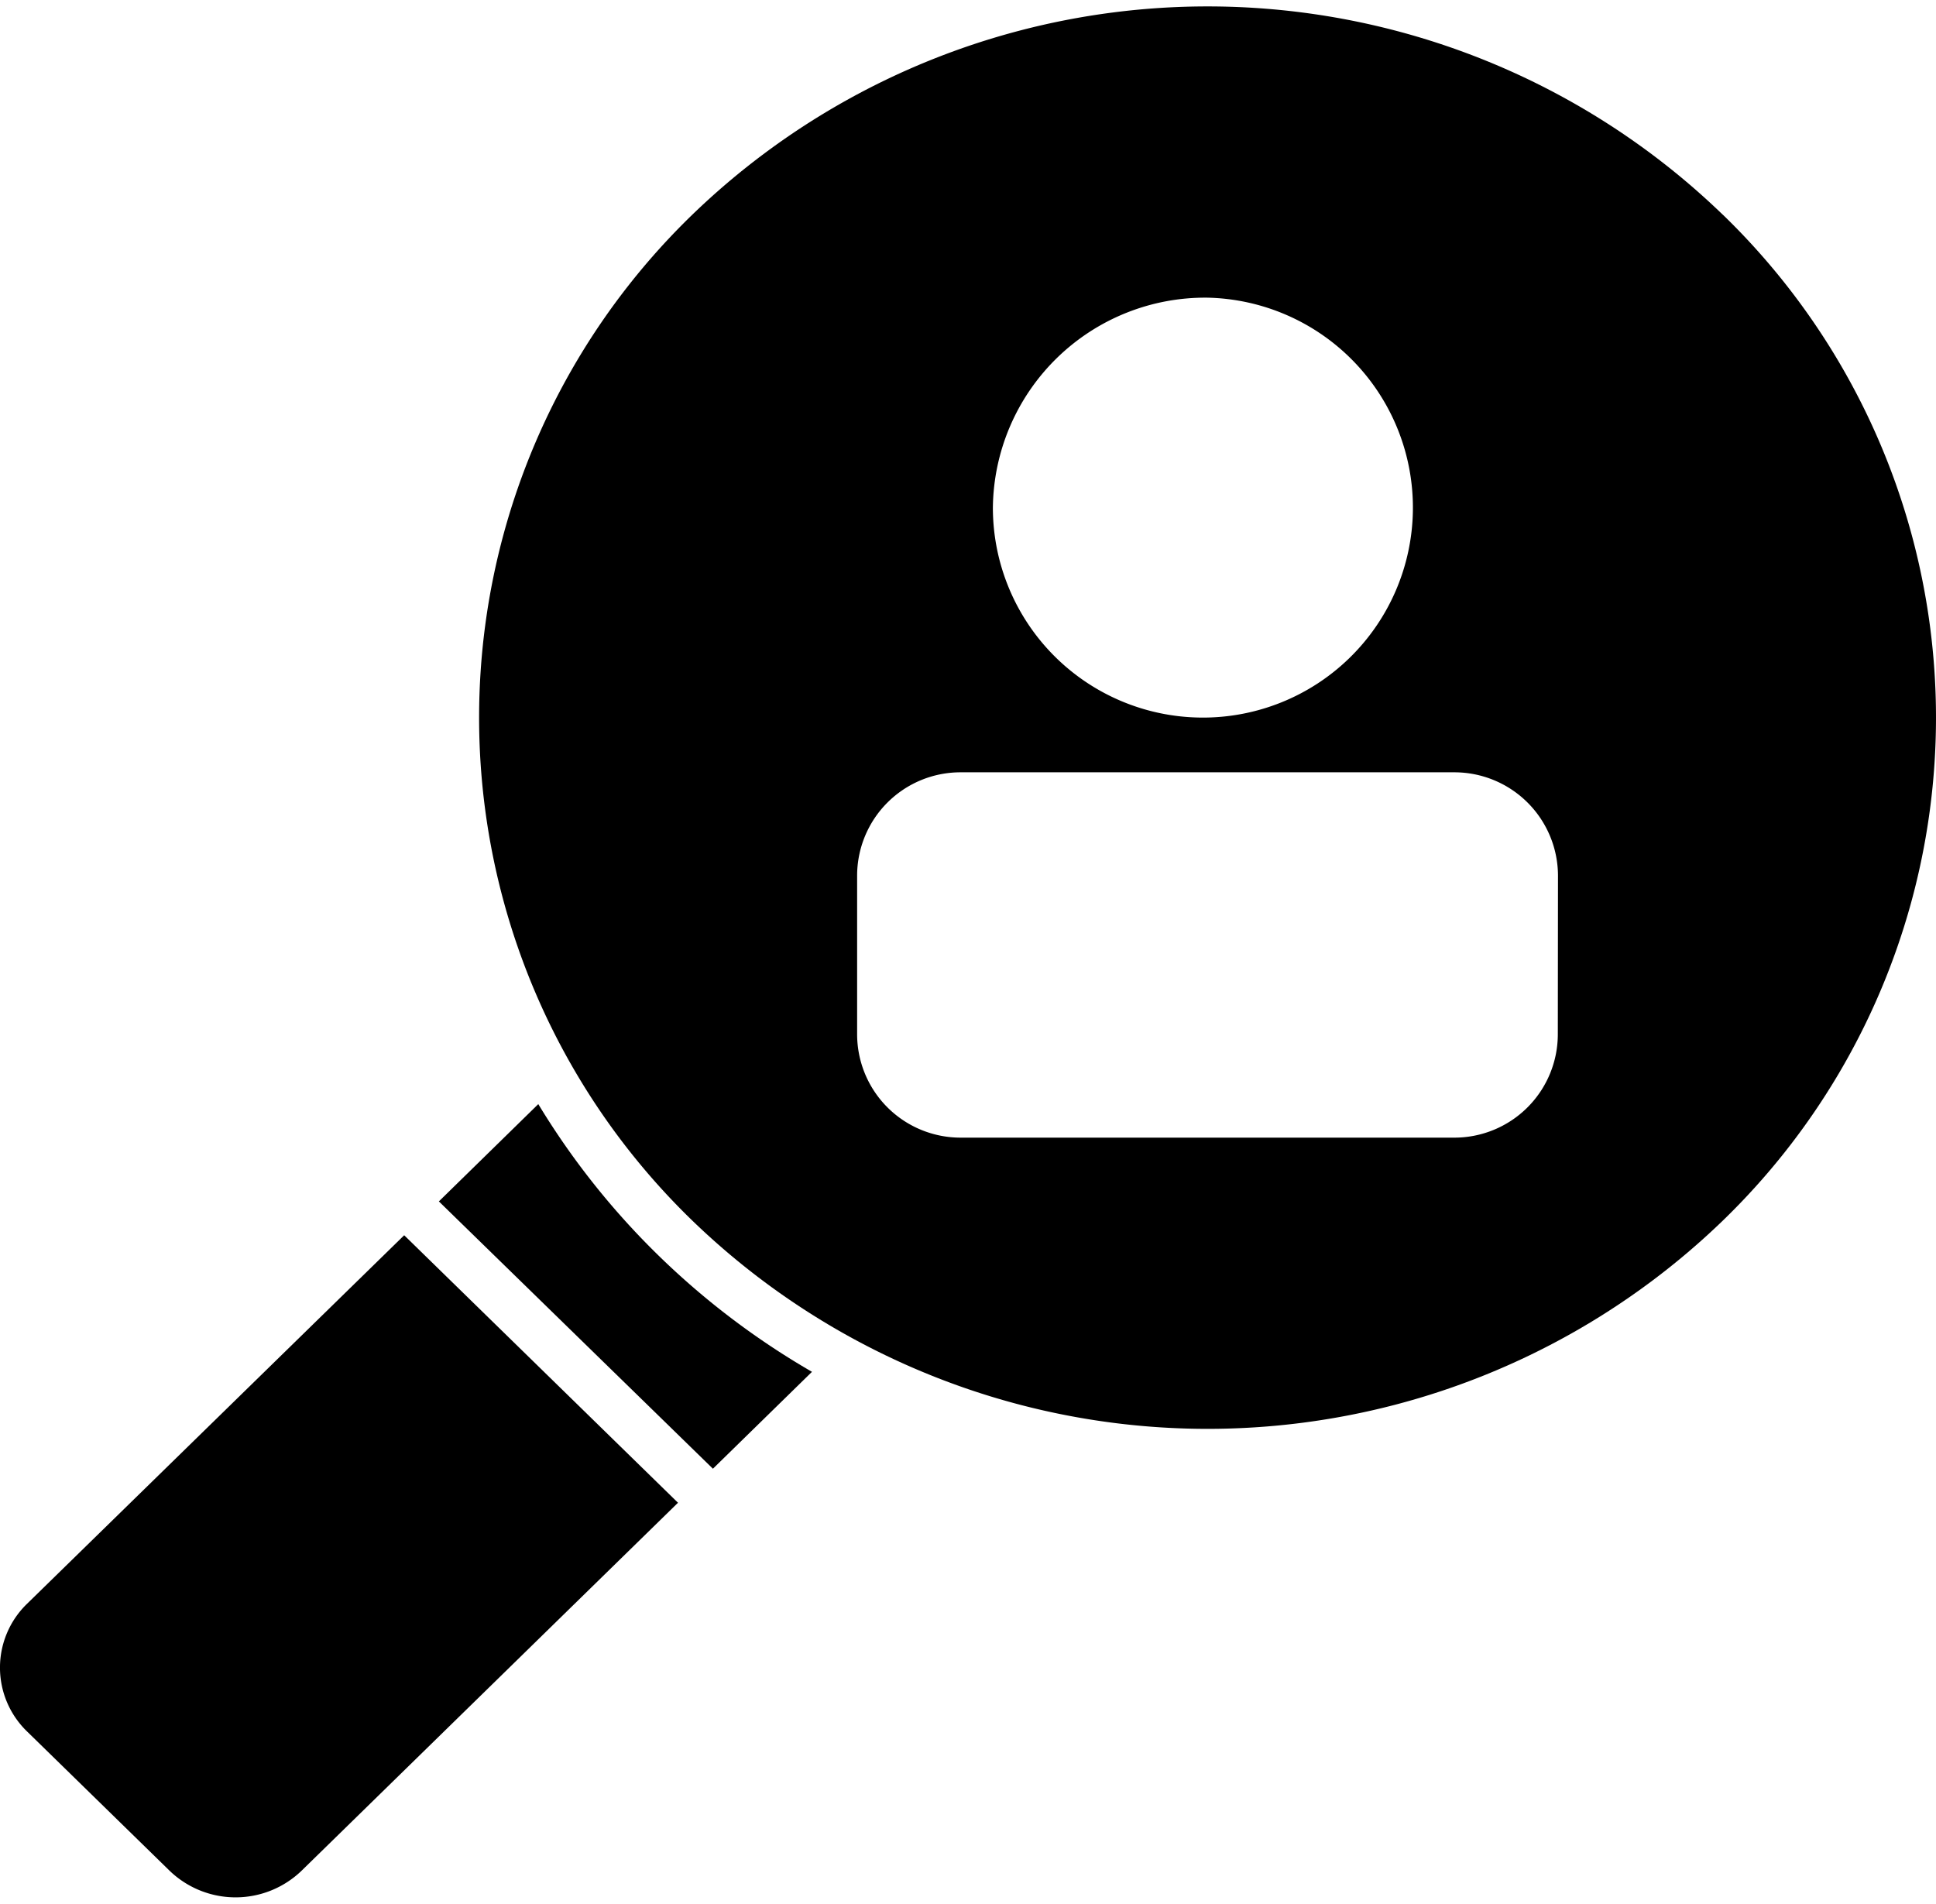 <svg xmlns="http://www.w3.org/2000/svg" xmlns:xlink="http://www.w3.org/1999/xlink" width="57.929" height="56.974" viewBox="0 0 57.929 56.974">
  <defs>
    <style>
      .cls-1 {
        fill: #fff;
      }

      .cls-2 {
        clip-path: url(#clip-path);
      }
    </style>
    <clipPath id="clip-path">
      <rect id="Rectangle_1" data-name="Rectangle 1" class="cls-1" width="57.929" height="56.974" transform="translate(802.245 3111.741)"/>
    </clipPath>
  </defs>
  <g id="customer-focused_" data-name="customer-focused " class="cls-2" transform="translate(-802.245 -3111.741)">
    <g id="noun-customer-6989707" transform="translate(800.185 3109.199)">
      <path id="Path_358" data-name="Path 358" d="M2.87,50.536h0a2.658,2.658,0,0,0,0,3.822l4.261,4.164a2.845,2.845,0,0,0,3.956,0L22.347,47.513l-8.193-8.005Z"/>
      <path id="Path_359" data-name="Path 359" d="M53.61,8.968a22.183,22.183,0,0,0-30.836,0,20.945,20.945,0,0,0,0,30.1,22.186,22.186,0,0,0,30.838,0,20.948,20.948,0,0,0,0-30.1ZM38.192,11.45a6.284,6.284,0,1,1-6.423,6.282,6.353,6.353,0,0,1,6.423-6.282ZM48.673,33.487v0a3.095,3.095,0,0,1-3.1,3.1H30.807a3.095,3.095,0,0,1-3.1-3.1V28.754a3.094,3.094,0,0,1,3.1-3.1l14.771,0a3.1,3.1,0,0,1,3.1,3.1Z"/>
      <path id="Path_360" data-name="Path 360" d="M18.164,35.586l-2.972,2.909,8.2,8,2.964-2.9v0a23.177,23.177,0,0,1-4.6-3.488,22.894,22.894,0,0,1-3.592-4.528Z"/>
    </g>
  </g>
</svg>
